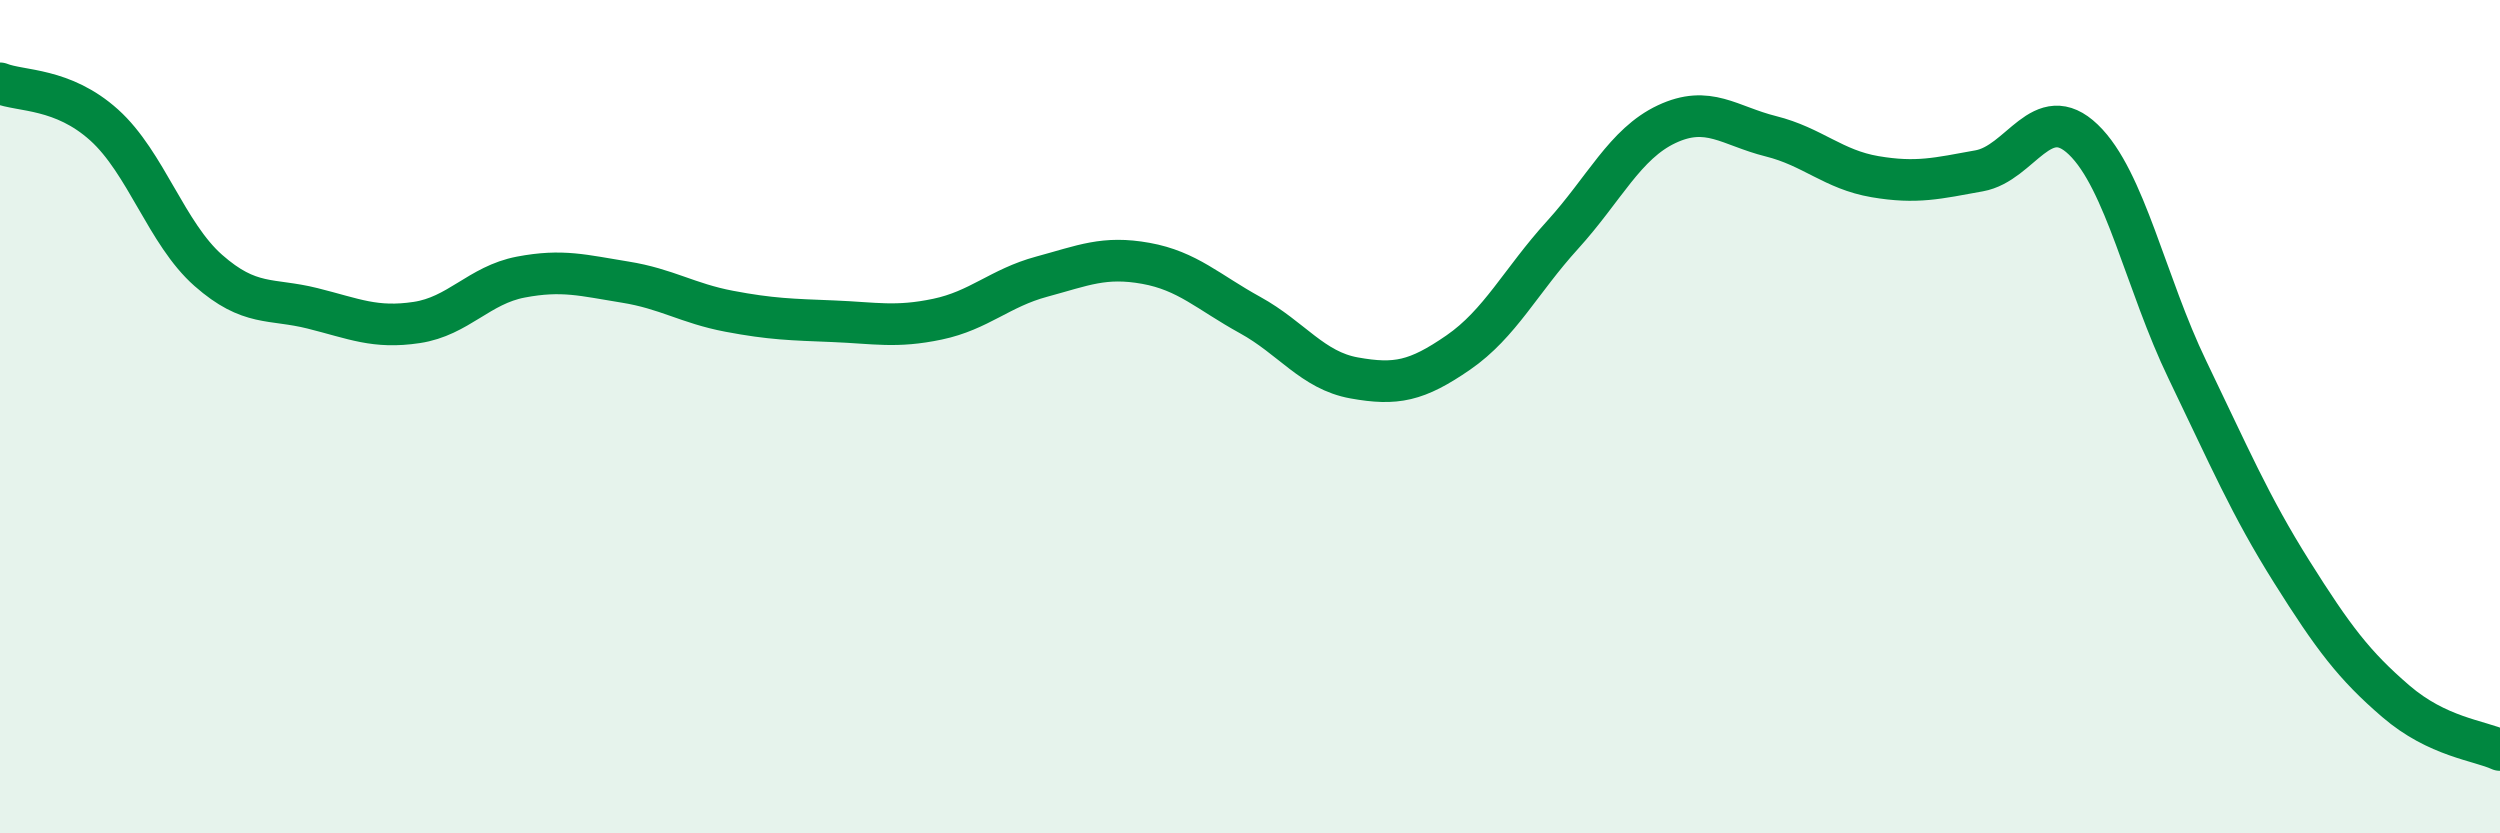 
    <svg width="60" height="20" viewBox="0 0 60 20" xmlns="http://www.w3.org/2000/svg">
      <path
        d="M 0,2 C 0.5,2.2 1.5,2.1 2.5,3 C 3.5,3.9 4,5.61 5,6.49 C 6,7.37 6.5,7.15 7.5,7.4 C 8.5,7.65 9,7.89 10,7.74 C 11,7.59 11.5,6.84 12.5,6.65 C 13.5,6.46 14,6.61 15,6.77 C 16,6.93 16.5,7.28 17.5,7.47 C 18.5,7.66 19,7.67 20,7.71 C 21,7.75 21.5,7.87 22.5,7.66 C 23.5,7.45 24,6.91 25,6.64 C 26,6.37 26.5,6.14 27.5,6.32 C 28.5,6.5 29,7.01 30,7.56 C 31,8.11 31.5,8.89 32.5,9.07 C 33.5,9.25 34,9.15 35,8.46 C 36,7.77 36.5,6.74 37.5,5.64 C 38.5,4.54 39,3.45 40,2.98 C 41,2.51 41.5,3.02 42.5,3.27 C 43.5,3.52 44,4.07 45,4.24 C 46,4.41 46.5,4.28 47.5,4.1 C 48.5,3.92 49,2.39 50,3.35 C 51,4.31 51.5,6.81 52.5,8.88 C 53.5,10.95 54,12.13 55,13.72 C 56,15.31 56.5,15.97 57.5,16.83 C 58.5,17.69 59.5,17.77 60,18L60 20L0 20Z"
        fill="#008740"
        opacity="0.1"
        stroke-linecap="round"
        stroke-linejoin="round"
      />
      <path
        d="M 0,2 C 0.5,2.2 1.5,2.1 2.5,3 C 3.5,3.9 4,5.61 5,6.49 C 6,7.37 6.5,7.15 7.5,7.4 C 8.5,7.65 9,7.89 10,7.74 C 11,7.59 11.5,6.84 12.5,6.65 C 13.5,6.46 14,6.61 15,6.77 C 16,6.93 16.5,7.28 17.5,7.47 C 18.5,7.66 19,7.67 20,7.71 C 21,7.75 21.5,7.87 22.5,7.66 C 23.5,7.45 24,6.91 25,6.64 C 26,6.37 26.5,6.14 27.5,6.32 C 28.5,6.5 29,7.01 30,7.56 C 31,8.11 31.5,8.89 32.5,9.07 C 33.5,9.25 34,9.15 35,8.46 C 36,7.77 36.5,6.74 37.5,5.64 C 38.5,4.54 39,3.45 40,2.98 C 41,2.51 41.5,3.02 42.5,3.27 C 43.5,3.52 44,4.07 45,4.24 C 46,4.41 46.5,4.28 47.5,4.1 C 48.5,3.92 49,2.39 50,3.35 C 51,4.31 51.5,6.81 52.5,8.88 C 53.5,10.95 54,12.13 55,13.72 C 56,15.31 56.5,15.97 57.5,16.83 C 58.5,17.69 59.5,17.77 60,18"
        stroke="#008740"
        stroke-width="1"
        fill="none"
        stroke-linecap="round"
        stroke-linejoin="round"
      />
    </svg>
  